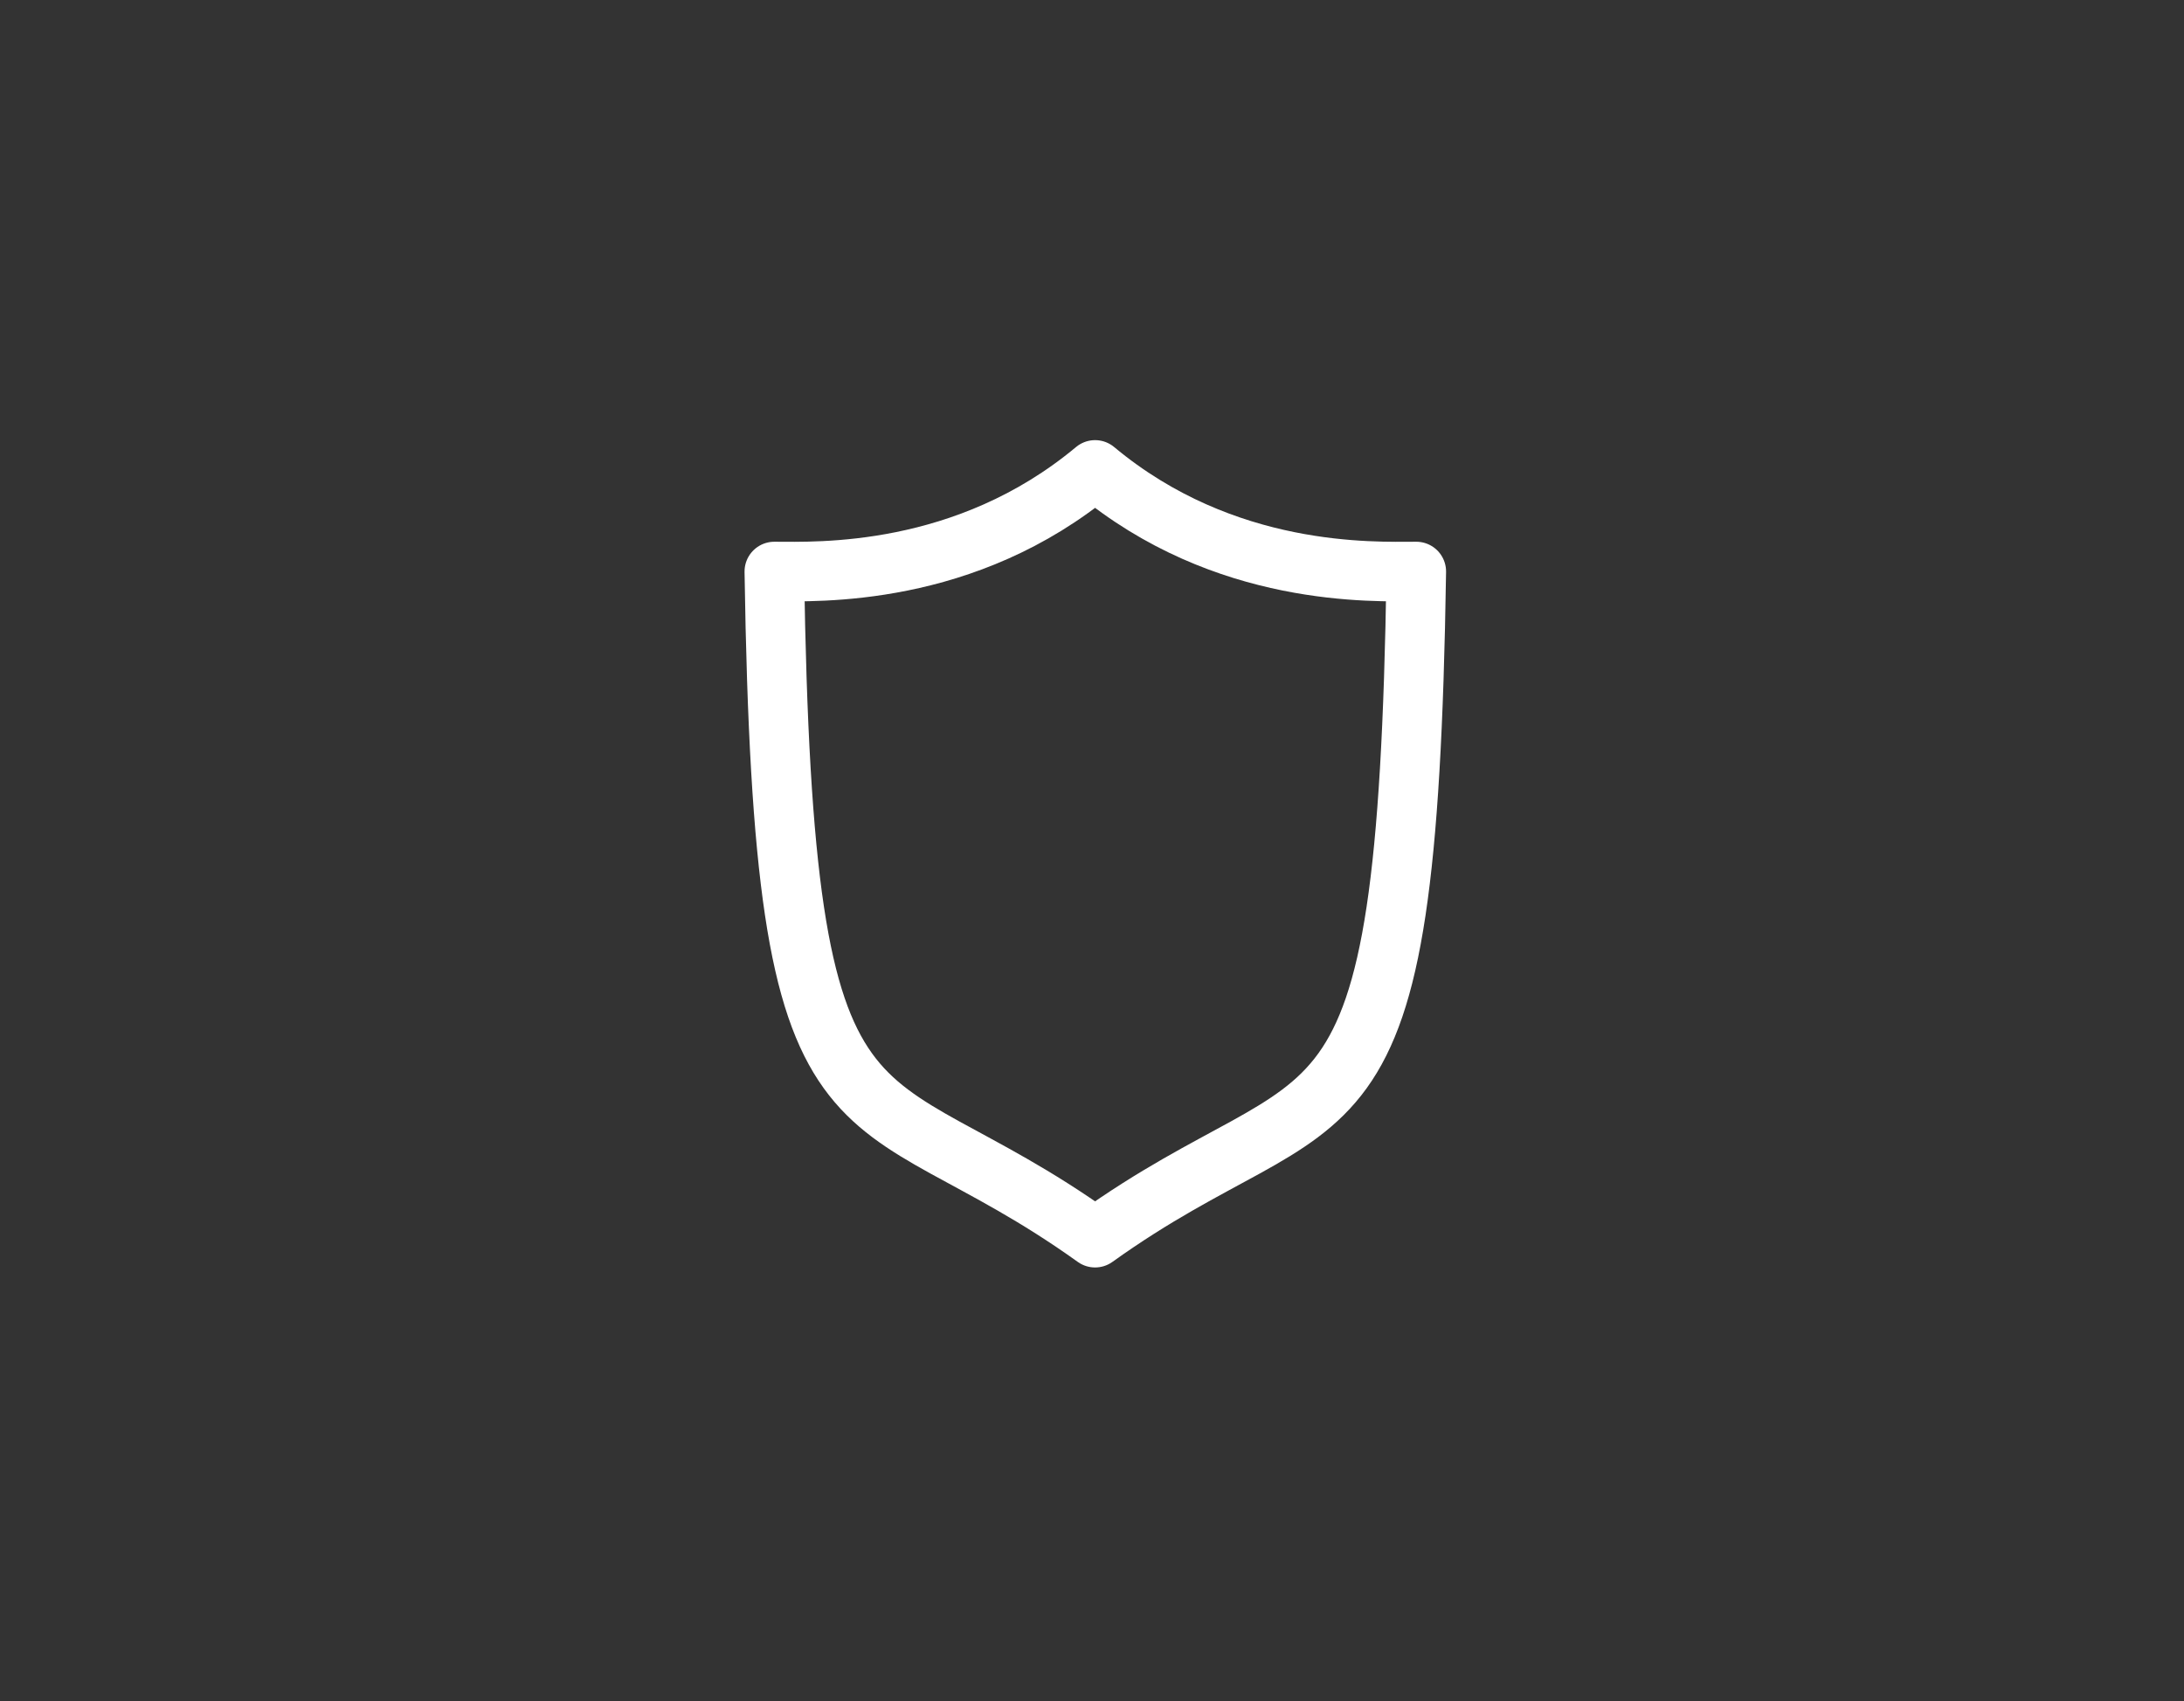<svg width="330" height="257" viewBox="0 0 330 257" fill="none" xmlns="http://www.w3.org/2000/svg">
<rect x="0" y="0" width="330" height="257" fill="#333333" stroke="none"/>
<path d="M165.466 71C185.087 87.359 207.573 86.351 214 86.351C212.595 179.358 201.884 160.915 165.466 187C129.048 160.915 118.405 179.358 117 86.351C123.358 86.351 145.858 87.359 165.466 71Z" stroke="white" stroke-width="9" stroke-linecap="round" stroke-linejoin="round"/>
</svg>
